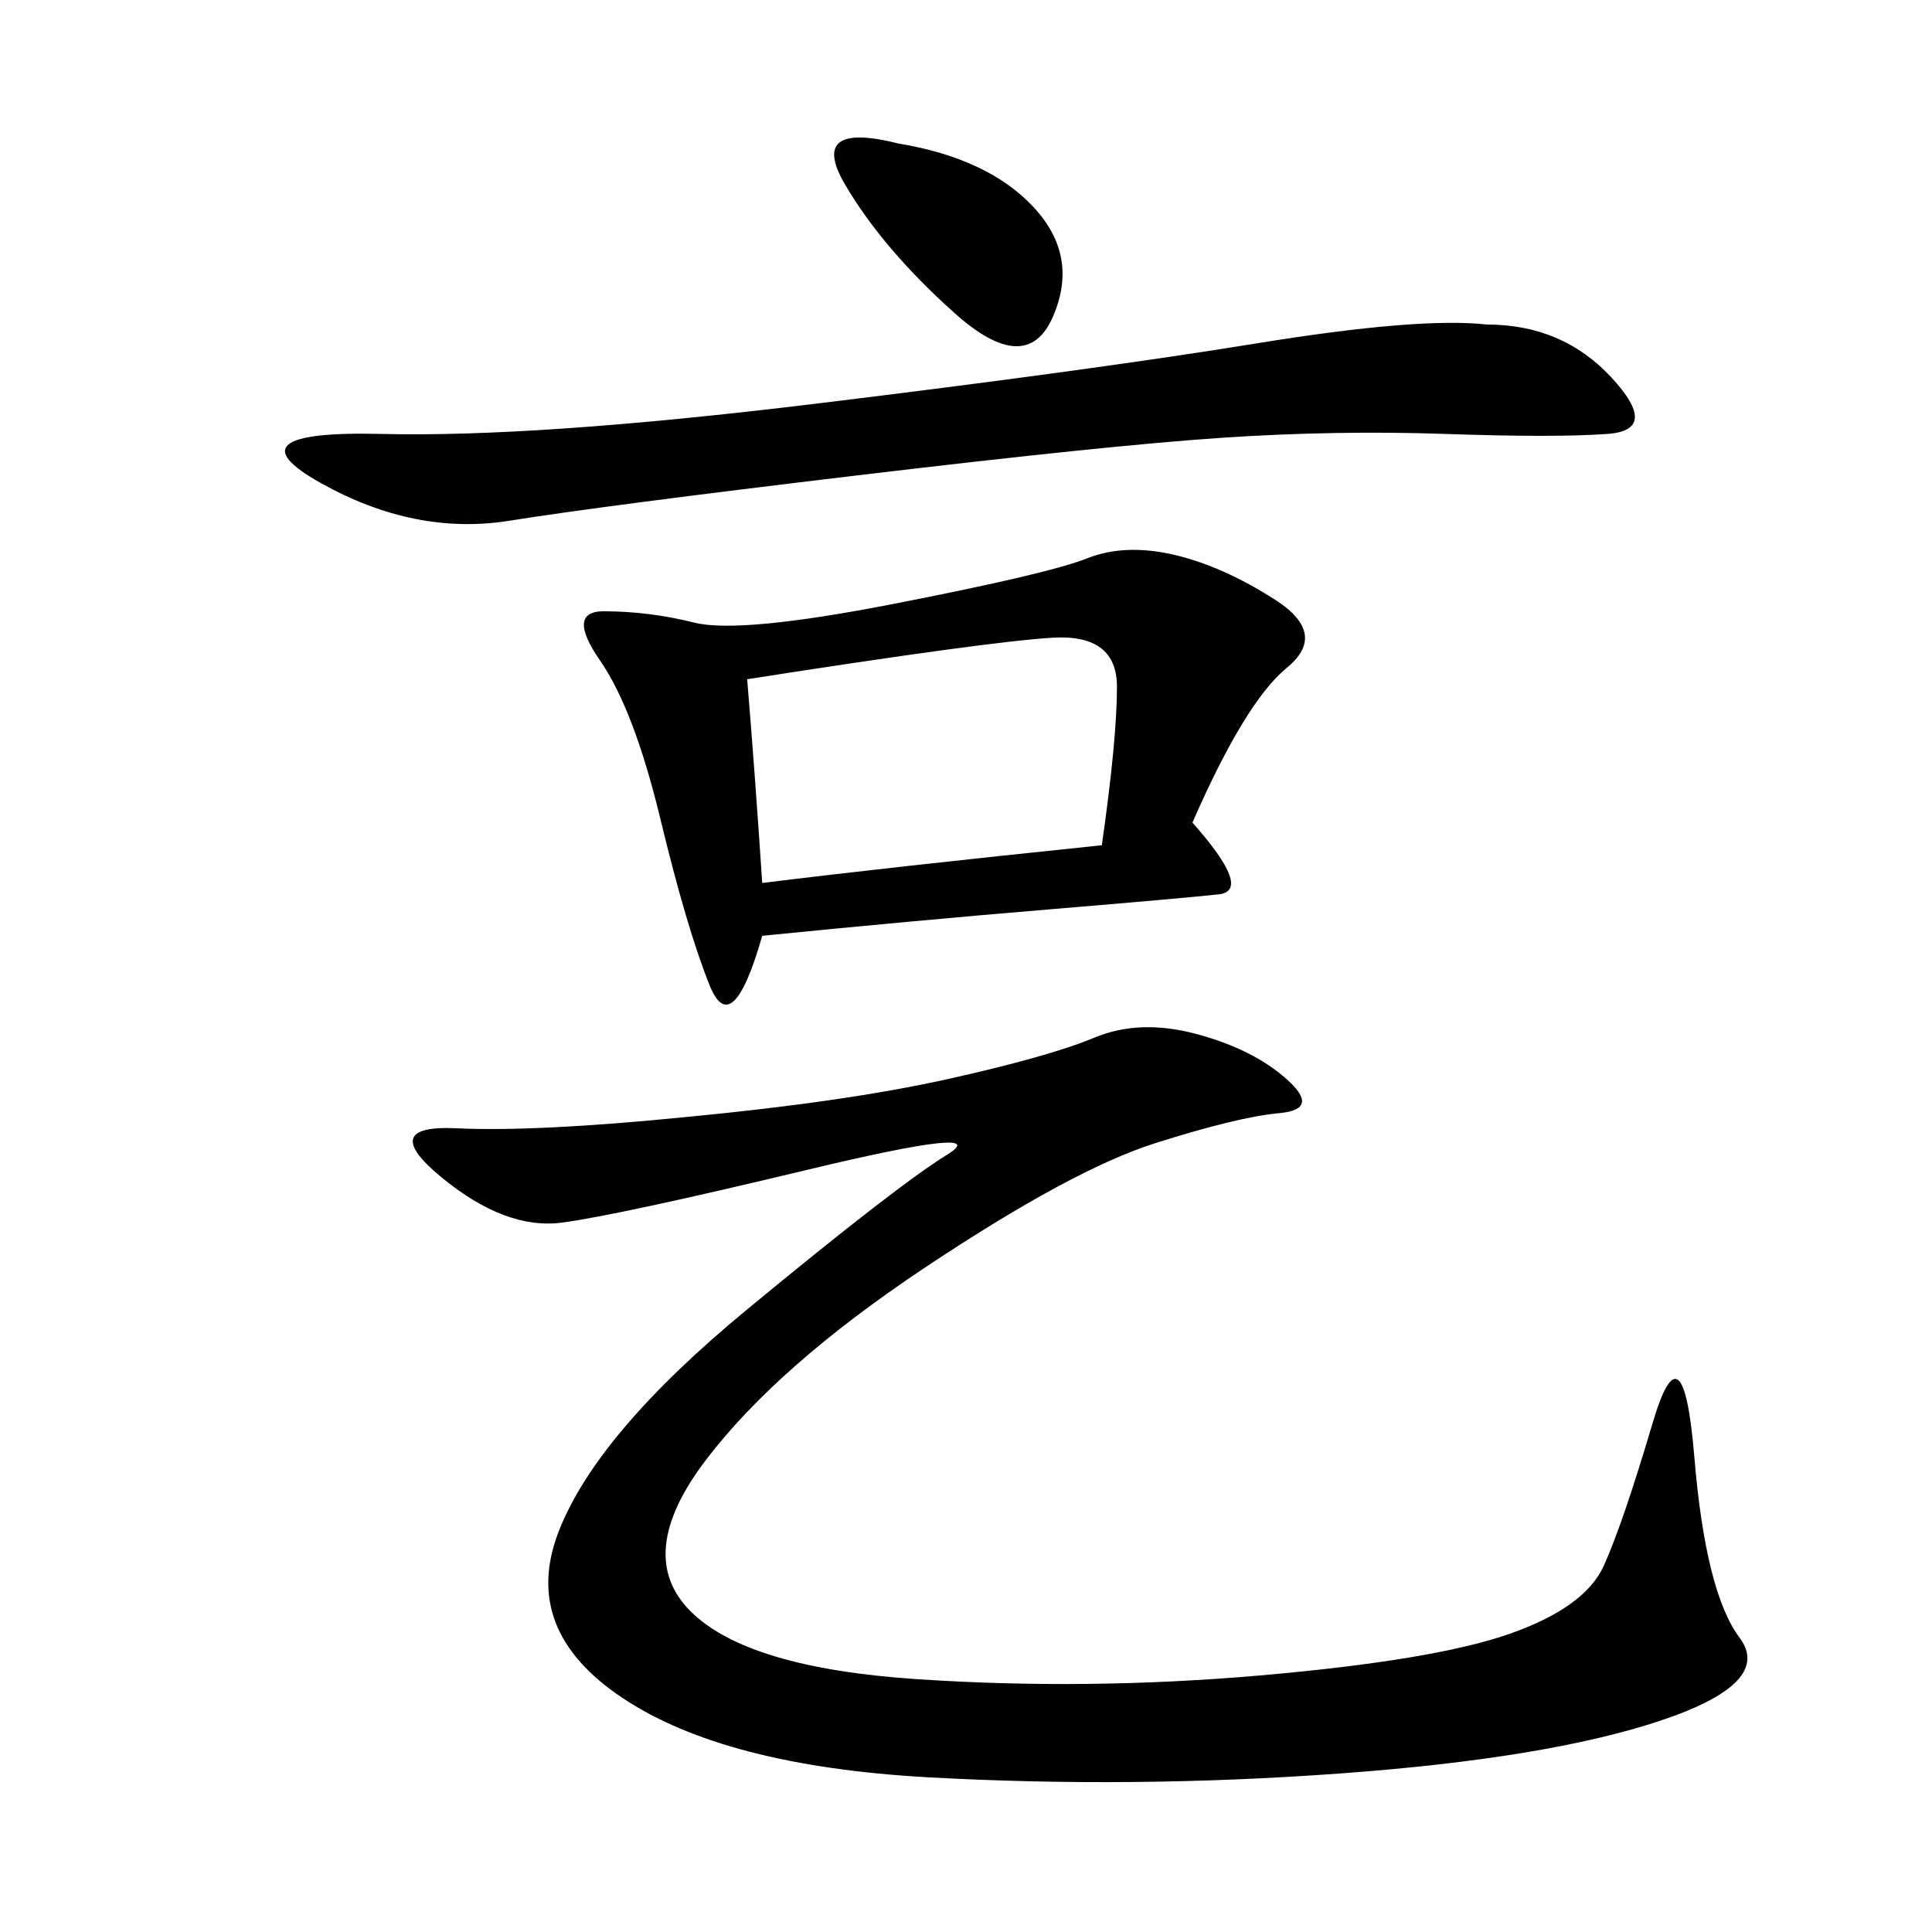 <svg xmlns="http://www.w3.org/2000/svg" xmlns:xlink="http://www.w3.org/1999/xlink" width="300" height="300"><path d="M106.64 173.44Q131.25 171.09 147.07 167.58Q162.89 164.06 169.92 161.13Q176.95 158.20 185.74 160.55Q194.53 162.89 199.80 167.58Q205.08 172.27 198.63 172.85Q192.19 173.44 179.30 177.54Q166.41 181.64 143.55 196.88Q120.70 212.11 109.57 226.76Q98.44 241.41 107.23 250.20Q116.02 258.98 142.38 260.74Q168.75 262.50 195.70 260.16Q222.66 257.81 234.38 253.71Q246.09 249.61 249.02 243.16Q251.95 236.72 256.64 220.90Q261.33 205.08 263.09 226.17Q264.84 247.27 270.12 254.30Q275.39 261.33 257.81 267.19Q240.23 273.05 208.01 275.39Q175.78 277.73 144.14 275.98Q112.50 274.22 96.68 263.67Q80.86 253.13 86.72 237.89Q92.58 222.66 116.02 203.32Q139.45 183.98 147.07 179.30Q154.69 174.61 125.39 181.64Q96.09 188.67 87.30 189.84Q78.52 191.02 68.55 182.81Q58.59 174.61 70.90 175.20Q83.20 175.78 106.64 173.44L106.64 173.44ZM185.16 127.73Q194.53 138.28 189.26 138.87Q183.98 139.45 162.89 141.21Q141.80 142.97 118.36 145.31L118.36 145.31Q113.67 161.72 110.16 152.93Q106.64 144.14 102.54 127.15Q98.44 110.16 93.16 102.54Q87.89 94.92 93.75 94.92L93.75 94.92Q100.78 94.92 107.81 96.68Q114.84 98.44 138.87 93.75Q162.89 89.06 168.75 86.72Q174.61 84.38 182.23 86.13Q189.84 87.89 198.05 93.16Q206.25 98.44 199.80 103.71Q193.36 108.98 185.16 127.73L185.16 127.73ZM230.86 50.39Q242.58 50.39 250.20 58.59Q257.81 66.80 249.61 67.38Q241.41 67.97 224.41 67.38Q207.42 66.80 189.84 67.97Q172.27 69.14 133.01 73.83Q93.75 78.52 79.10 80.86Q64.45 83.20 49.80 75Q35.16 66.80 59.18 67.38Q83.20 67.97 126.56 62.70Q169.92 57.42 195.12 53.32Q220.31 49.22 230.86 50.39L230.86 50.39ZM116.02 105.47Q117.19 119.53 118.36 137.11L118.36 137.11Q137.11 134.77 171.09 131.25L171.09 131.25Q173.44 114.84 173.44 106.64L173.44 106.64Q173.44 98.44 163.48 99.02Q153.52 99.61 116.02 105.47L116.02 105.47ZM139.45 22.27Q153.52 24.61 160.55 32.23Q167.58 39.84 163.48 49.22Q159.38 58.59 148.24 48.63Q137.11 38.67 131.25 28.71Q125.39 18.75 139.45 22.27L139.45 22.27Z"/></svg>
